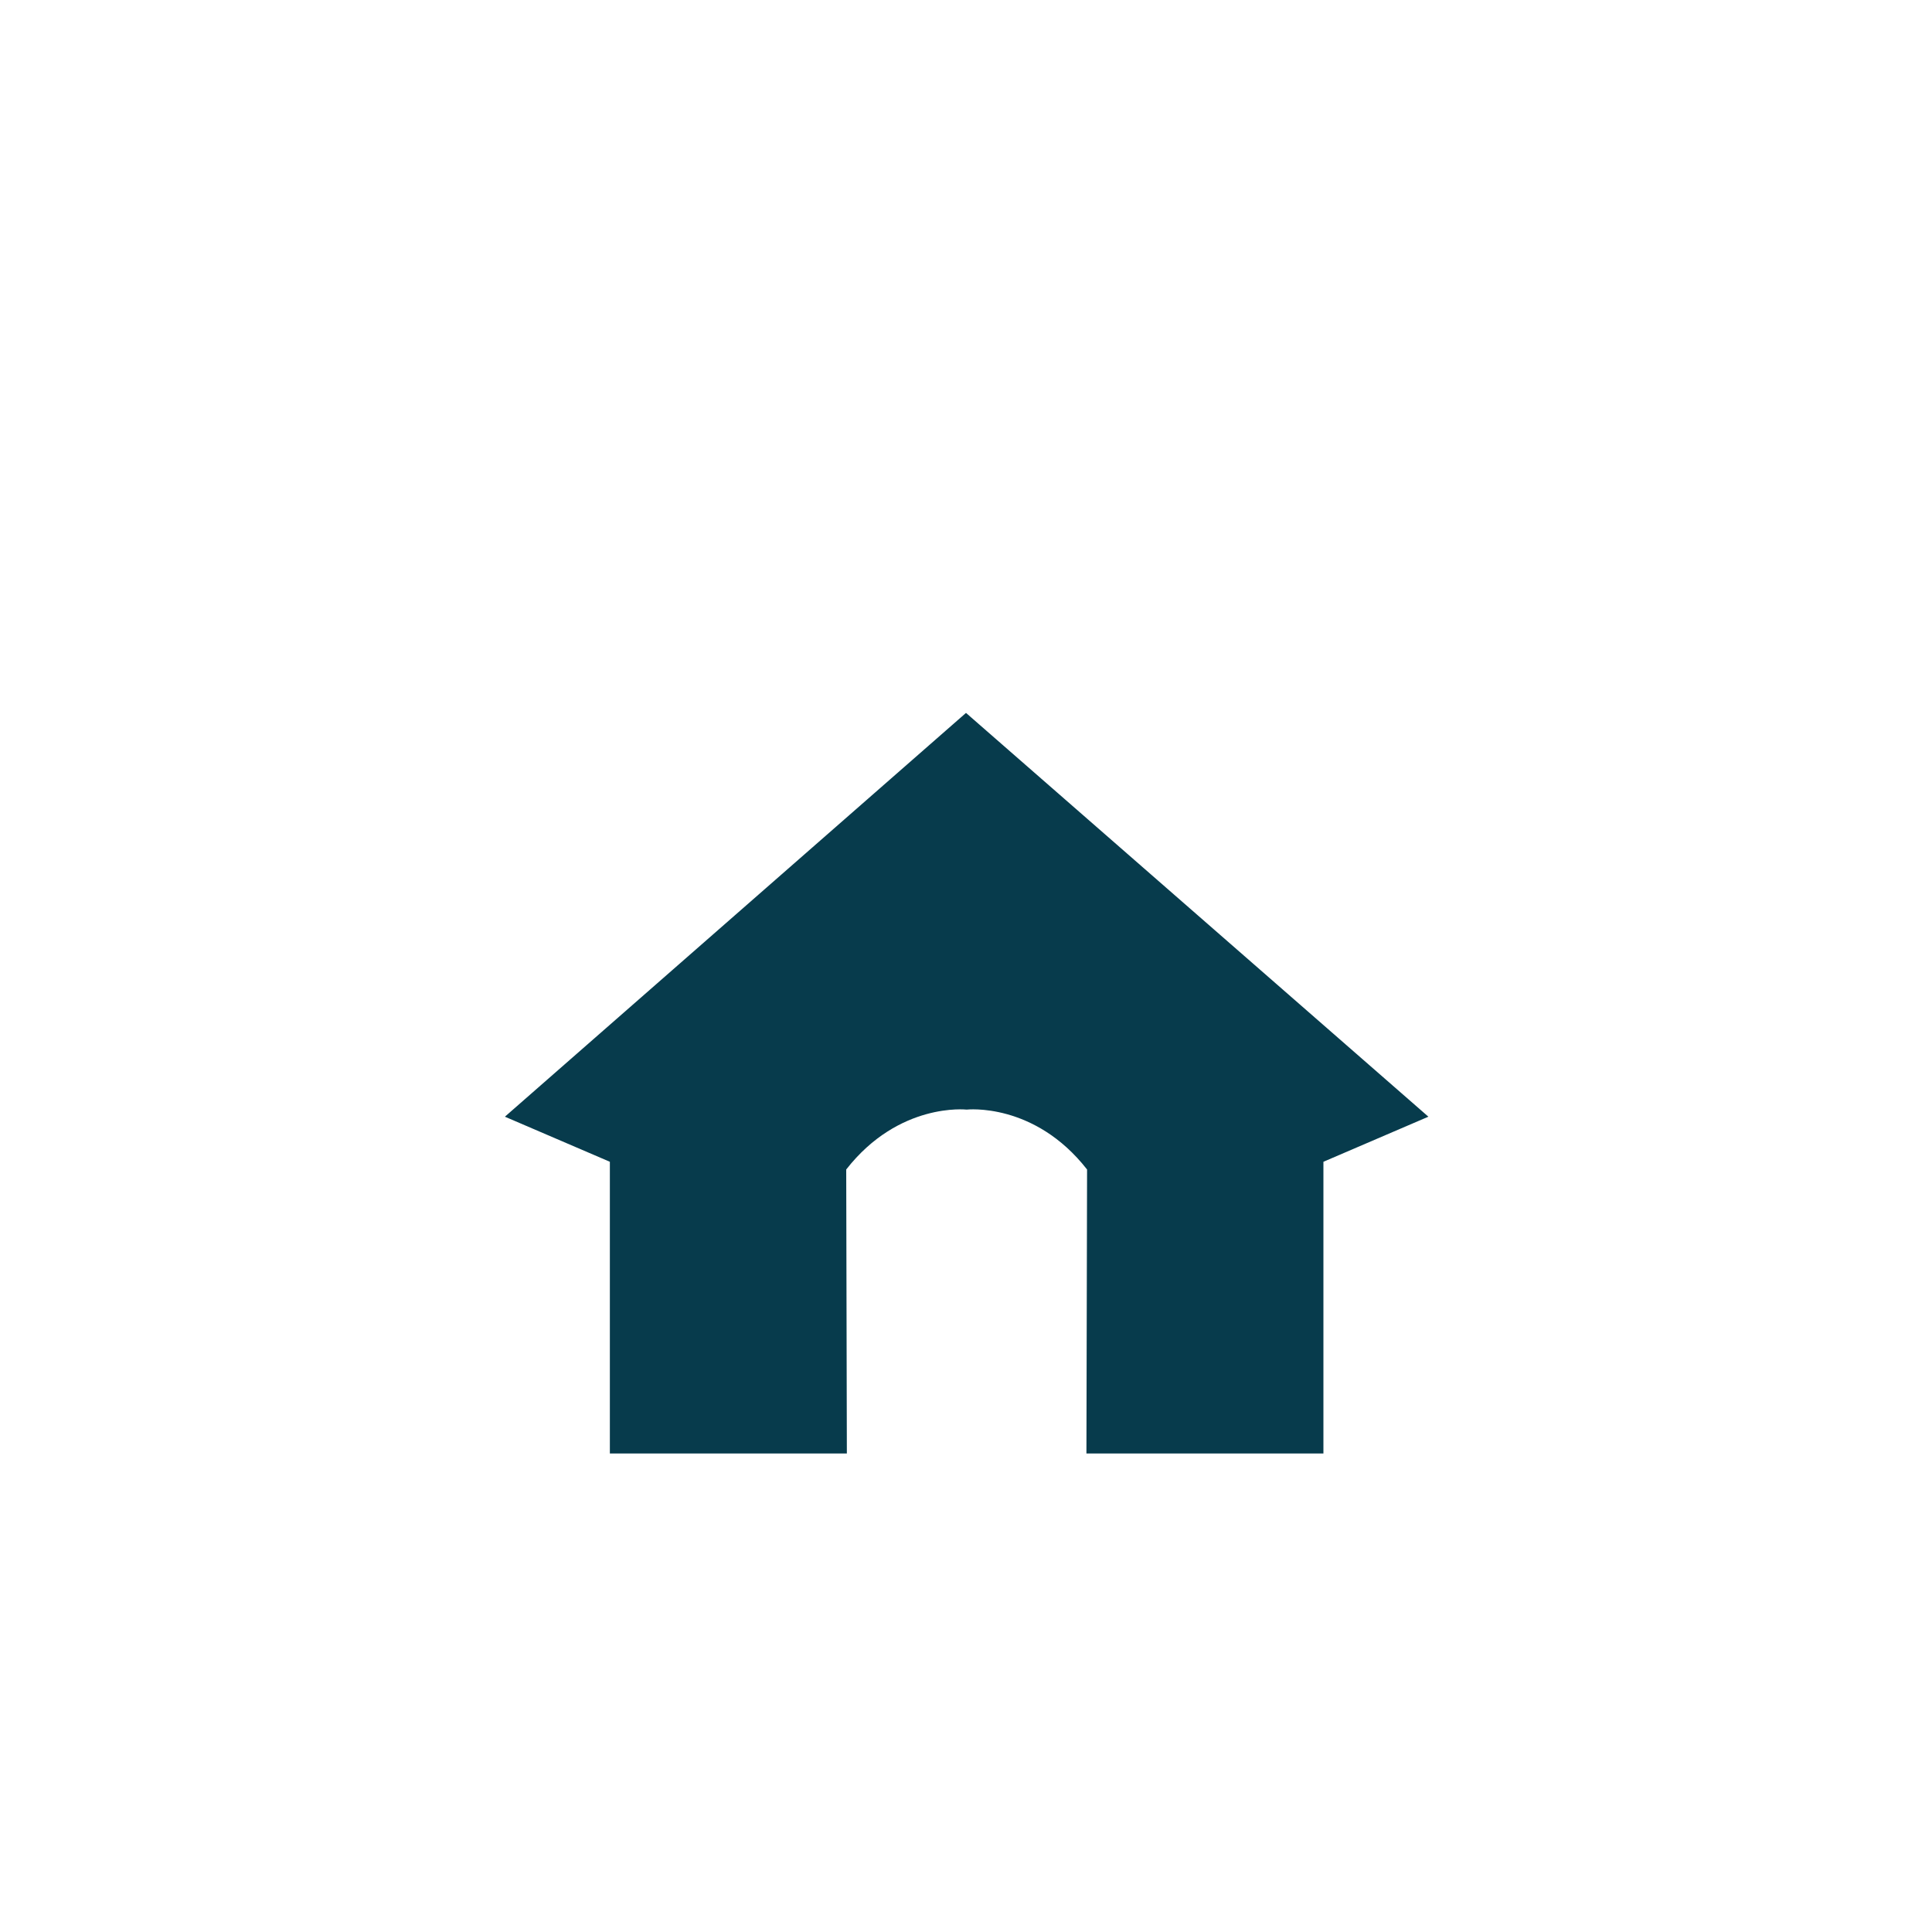 <?xml version="1.0" encoding="utf-8"?>
<!-- Generator: Adobe Illustrator 25.0.1, SVG Export Plug-In . SVG Version: 6.00 Build 0)  -->
<svg version="1.1" id="Layer_1" xmlns="http://www.w3.org/2000/svg" xmlns:xlink="http://www.w3.org/1999/xlink" x="0px" y="0px"
	 viewBox="0 0 300 300" style="enable-background:new 0 0 300 300;" xml:space="preserve">
<style type="text/css">
	.st0{fill:#073B4C;}
</style>
<path class="st0" d="M150,110.7l-71.6,62.7l16.3,7v45.3h36.8l-0.1-44.1c8.2-10.5,18.7-9.3,18.7-9.3s10.5-1.2,18.7,9.3l-0.1,44.1
	h36.8v-45.3l16.3-7L150,110.7z"/>
</svg>
